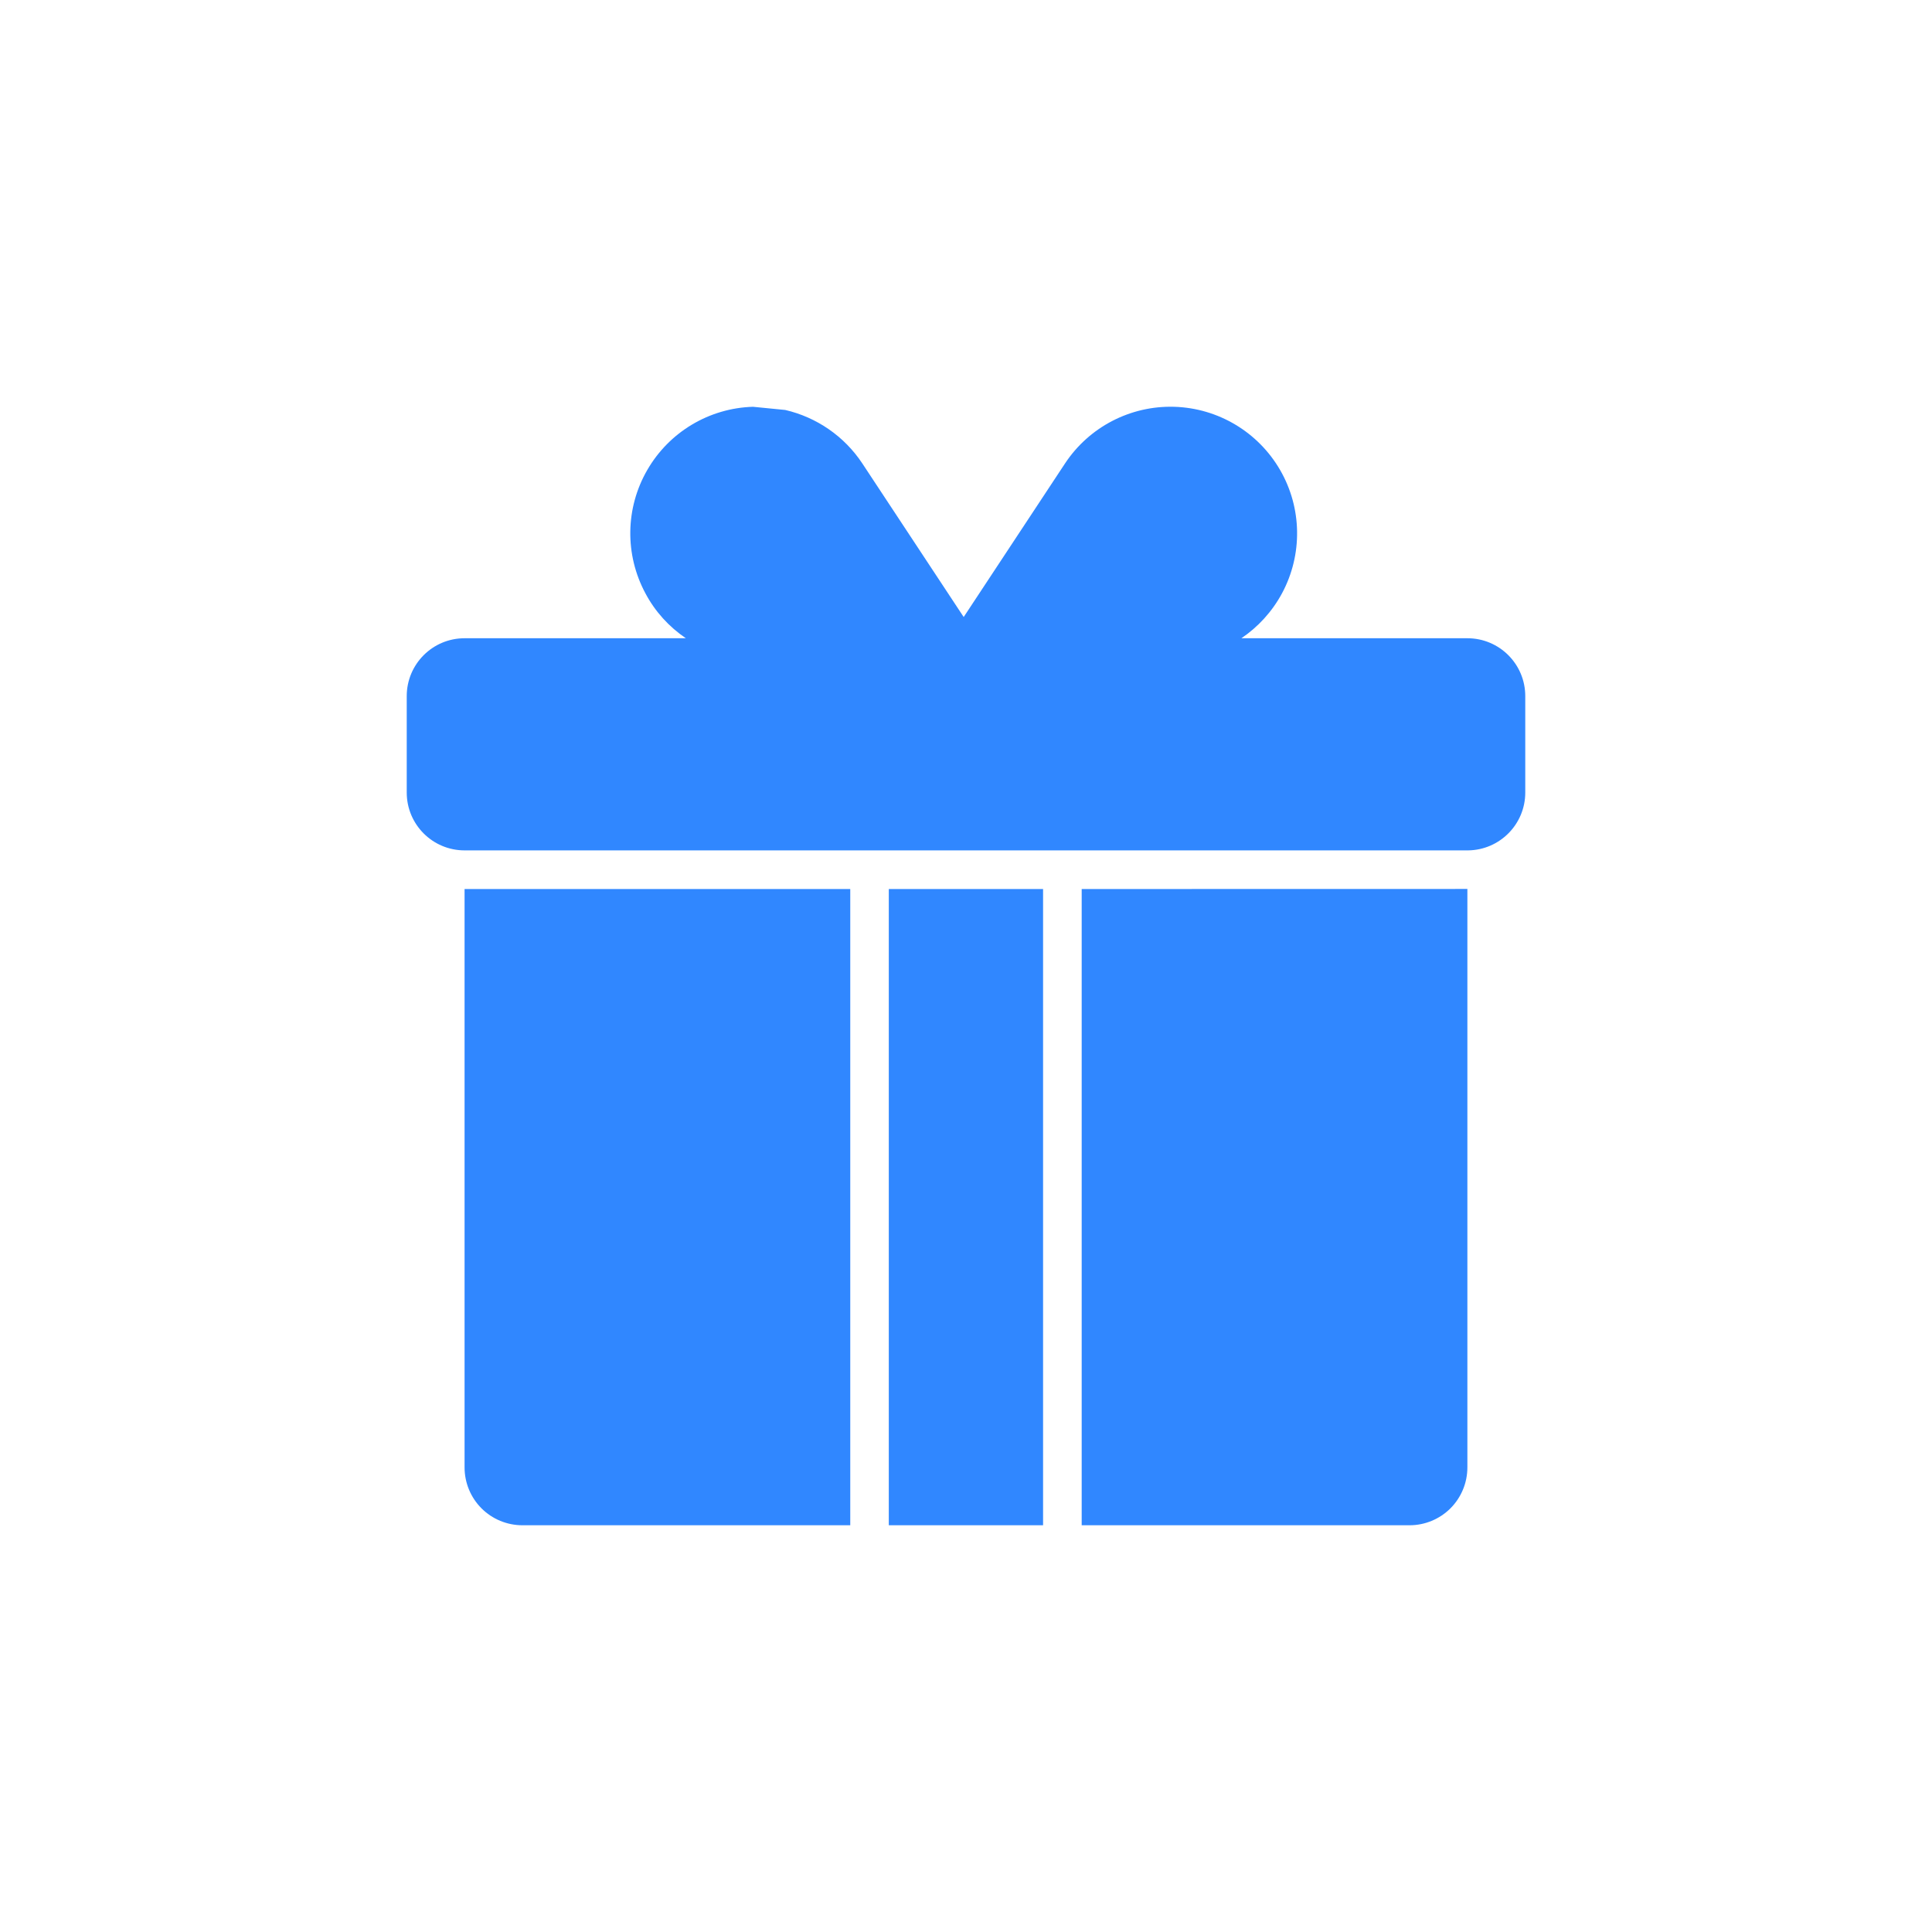 <svg width="76" height="76" viewBox="0 0 76 76" fill="none" xmlns="http://www.w3.org/2000/svg">
<g filter="url(#filter0_d_18483_27537)">
<path d="M33.447 34.972H18.275V57.724C18.275 58.328 18.515 58.908 18.941 59.334C19.366 59.76 19.947 60 20.55 60H33.447V34.972ZM41.032 34.972V60H34.963V34.972H41.032ZM42.551 34.972V60H55.448C56.051 60 56.631 59.76 57.057 59.334C57.484 58.906 57.723 58.328 57.723 57.724V34.969L42.551 34.972ZM26.98 25.107H18.275C17.017 25.107 16 26.126 16 27.382V31.177C16 32.435 17.02 33.452 18.275 33.452H57.753C58.997 33.436 60 32.423 60 31.177V27.382C60 26.124 58.98 25.107 57.725 25.107H48.833C49.49 24.663 50.042 24.061 50.431 23.34C51.247 21.82 51.221 19.984 50.357 18.49C49.494 16.997 47.92 16.055 46.195 16.002C44.47 15.951 42.843 16.795 41.892 18.236L37.909 24.272L33.925 18.236C33.213 17.156 32.117 16.412 30.889 16.127L29.622 16.002C27.898 16.053 26.323 16.994 25.461 18.49C24.598 19.984 24.571 21.818 25.389 23.34C25.771 24.061 26.323 24.663 26.98 25.107Z" fill="#3087FF"/>
</g>
<defs>
<filter id="filter0_d_18483_27537" x="-5" y="-5" width="86" height="86" filterUnits="userSpaceOnUse" color-interpolation-filters="sRGB">
<feFlood flood-opacity="0" result="BackgroundImageFix"/>
<feColorMatrix in="SourceAlpha" type="matrix" values="0 0 0 0 0 0 0 0 0 0 0 0 0 0 0 0 0 0 127 0" result="hardAlpha"/>
<feOffset/>
<feGaussianBlur stdDeviation="8"/>
<feColorMatrix type="matrix" values="0 0 0 0 0.188 0 0 0 0 0.529 0 0 0 0 1 0 0 0 0.4 0"/>
<feBlend mode="normal" in2="BackgroundImageFix" result="effect1_dropShadow_18483_27537"/>
<feBlend mode="normal" in="SourceGraphic" in2="effect1_dropShadow_18483_27537" result="shape"/>
</filter>
</defs>
</svg>
